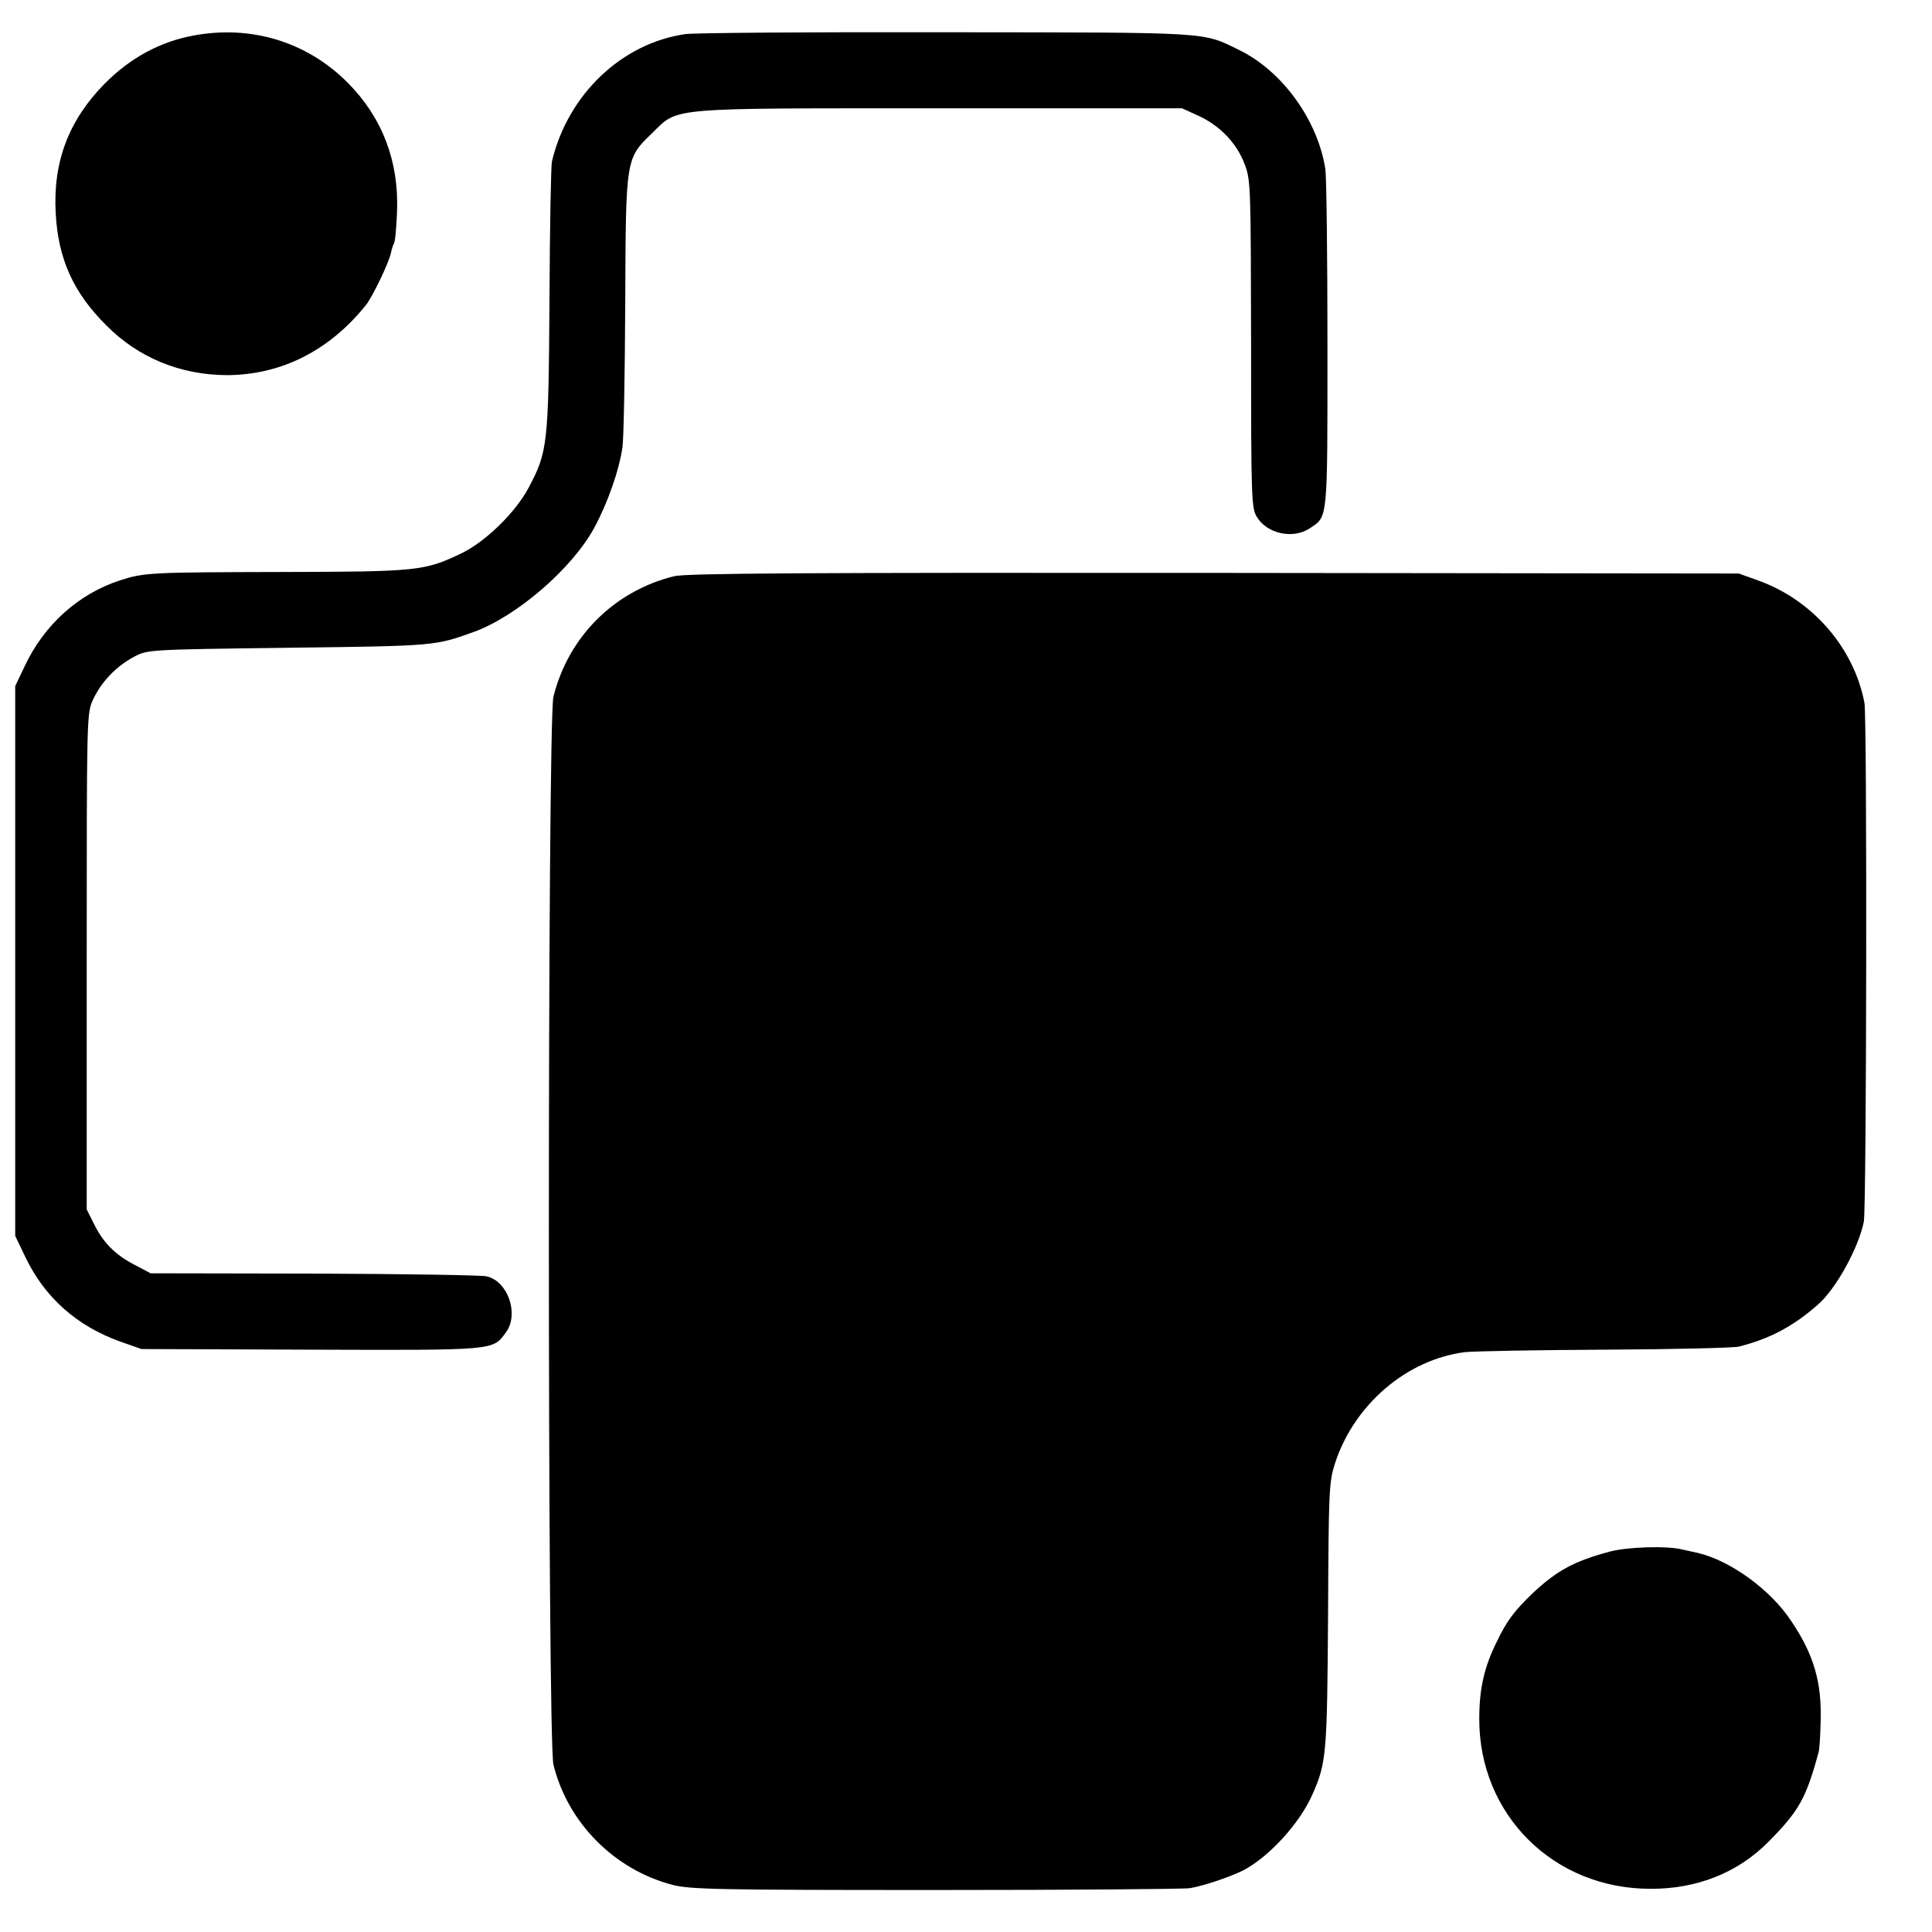 <?xml version="1.0" standalone="no"?>
<!DOCTYPE svg PUBLIC "-//W3C//DTD SVG 20010904//EN"
 "http://www.w3.org/TR/2001/REC-SVG-20010904/DTD/svg10.dtd">
<svg version="1.0" xmlns="http://www.w3.org/2000/svg"
 width="635pt" height="635pt" viewBox="0 0 635 635"
 preserveAspectRatio="xMidYMid meet">
<g transform="translate(0,635) scale(0.1,-0.1)"
fill="#000000" stroke="none">
<path d="M635 6233 c-109 -20 -208 -74 -291 -158 -118 -120 -170 -256 -161
-425 8 -151 58 -262 167 -370 105 -106 243 -162 394 -163 180 0 340 81 460
232 22 29 75 139 81 170 2 11 7 26 10 31 4 6 8 53 10 106 6 164 -48 306 -160
420 -134 136 -319 193 -510 157z"/>
<path d="M2253 6238 c-210 -30 -387 -199 -439 -419 -3 -13 -7 -217 -8 -454 -3
-475 -6 -500 -68 -617 -43 -82 -142 -178 -220 -216 -123 -59 -144 -61 -593
-62 -432 -1 -451 -2 -529 -27 -137 -44 -251 -146 -315 -283 l-31 -65 0 -903 0
-904 34 -71 c63 -131 168 -225 310 -276 l71 -25 557 -2 c611 -2 597 -3 641 57
44 60 6 169 -64 184 -17 4 -273 8 -568 9 l-536 1 -53 28 c-64 33 -104 74 -134
136 l-23 46 0 815 c0 811 0 815 21 861 27 58 76 109 134 140 45 24 45 24 510
30 486 6 479 6 610 53 140 52 320 207 393 341 44 81 82 189 93 266 4 30 8 243
9 474 2 479 1 473 90 559 86 84 43 80 945 80 l795 0 55 -25 c71 -33 125 -90
151 -159 20 -52 20 -75 21 -591 0 -506 1 -539 19 -568 33 -55 118 -74 173 -38
61 41 59 17 59 600 0 293 -3 554 -7 582 -25 160 -141 321 -282 390 -124 61
-85 58 -964 59 -443 1 -829 -2 -857 -6z"/>
<path d="M2215 4456 c-197 -49 -347 -199 -396 -396 -20 -81 -20 -3428 0 -3510
47 -191 200 -345 391 -395 58 -15 146 -17 865 -17 440 0 816 3 835 6 41 6 134
37 177 59 84 44 186 155 227 250 46 103 48 136 51 591 2 411 3 434 23 497 63
193 236 341 428 365 31 3 239 7 462 8 224 1 421 6 437 10 102 26 178 66 260
138 59 51 134 187 151 273 9 49 11 1656 2 1705 -35 182 -171 338 -349 402
l-64 23 -1725 2 c-1346 1 -1736 -1 -1775 -11z"/>
<path d="M5290 1250 c-116 -31 -173 -62 -253 -137 -59 -57 -84 -89 -117 -158
-42 -84 -58 -156 -58 -254 -1 -315 244 -559 562 -559 153 -1 288 53 388 154
101 102 124 143 165 294 3 8 6 54 7 102 4 128 -22 219 -96 329 -68 104 -201
200 -308 225 -19 4 -42 9 -50 11 -50 13 -181 9 -240 -7z"/>
</g>
</svg>
